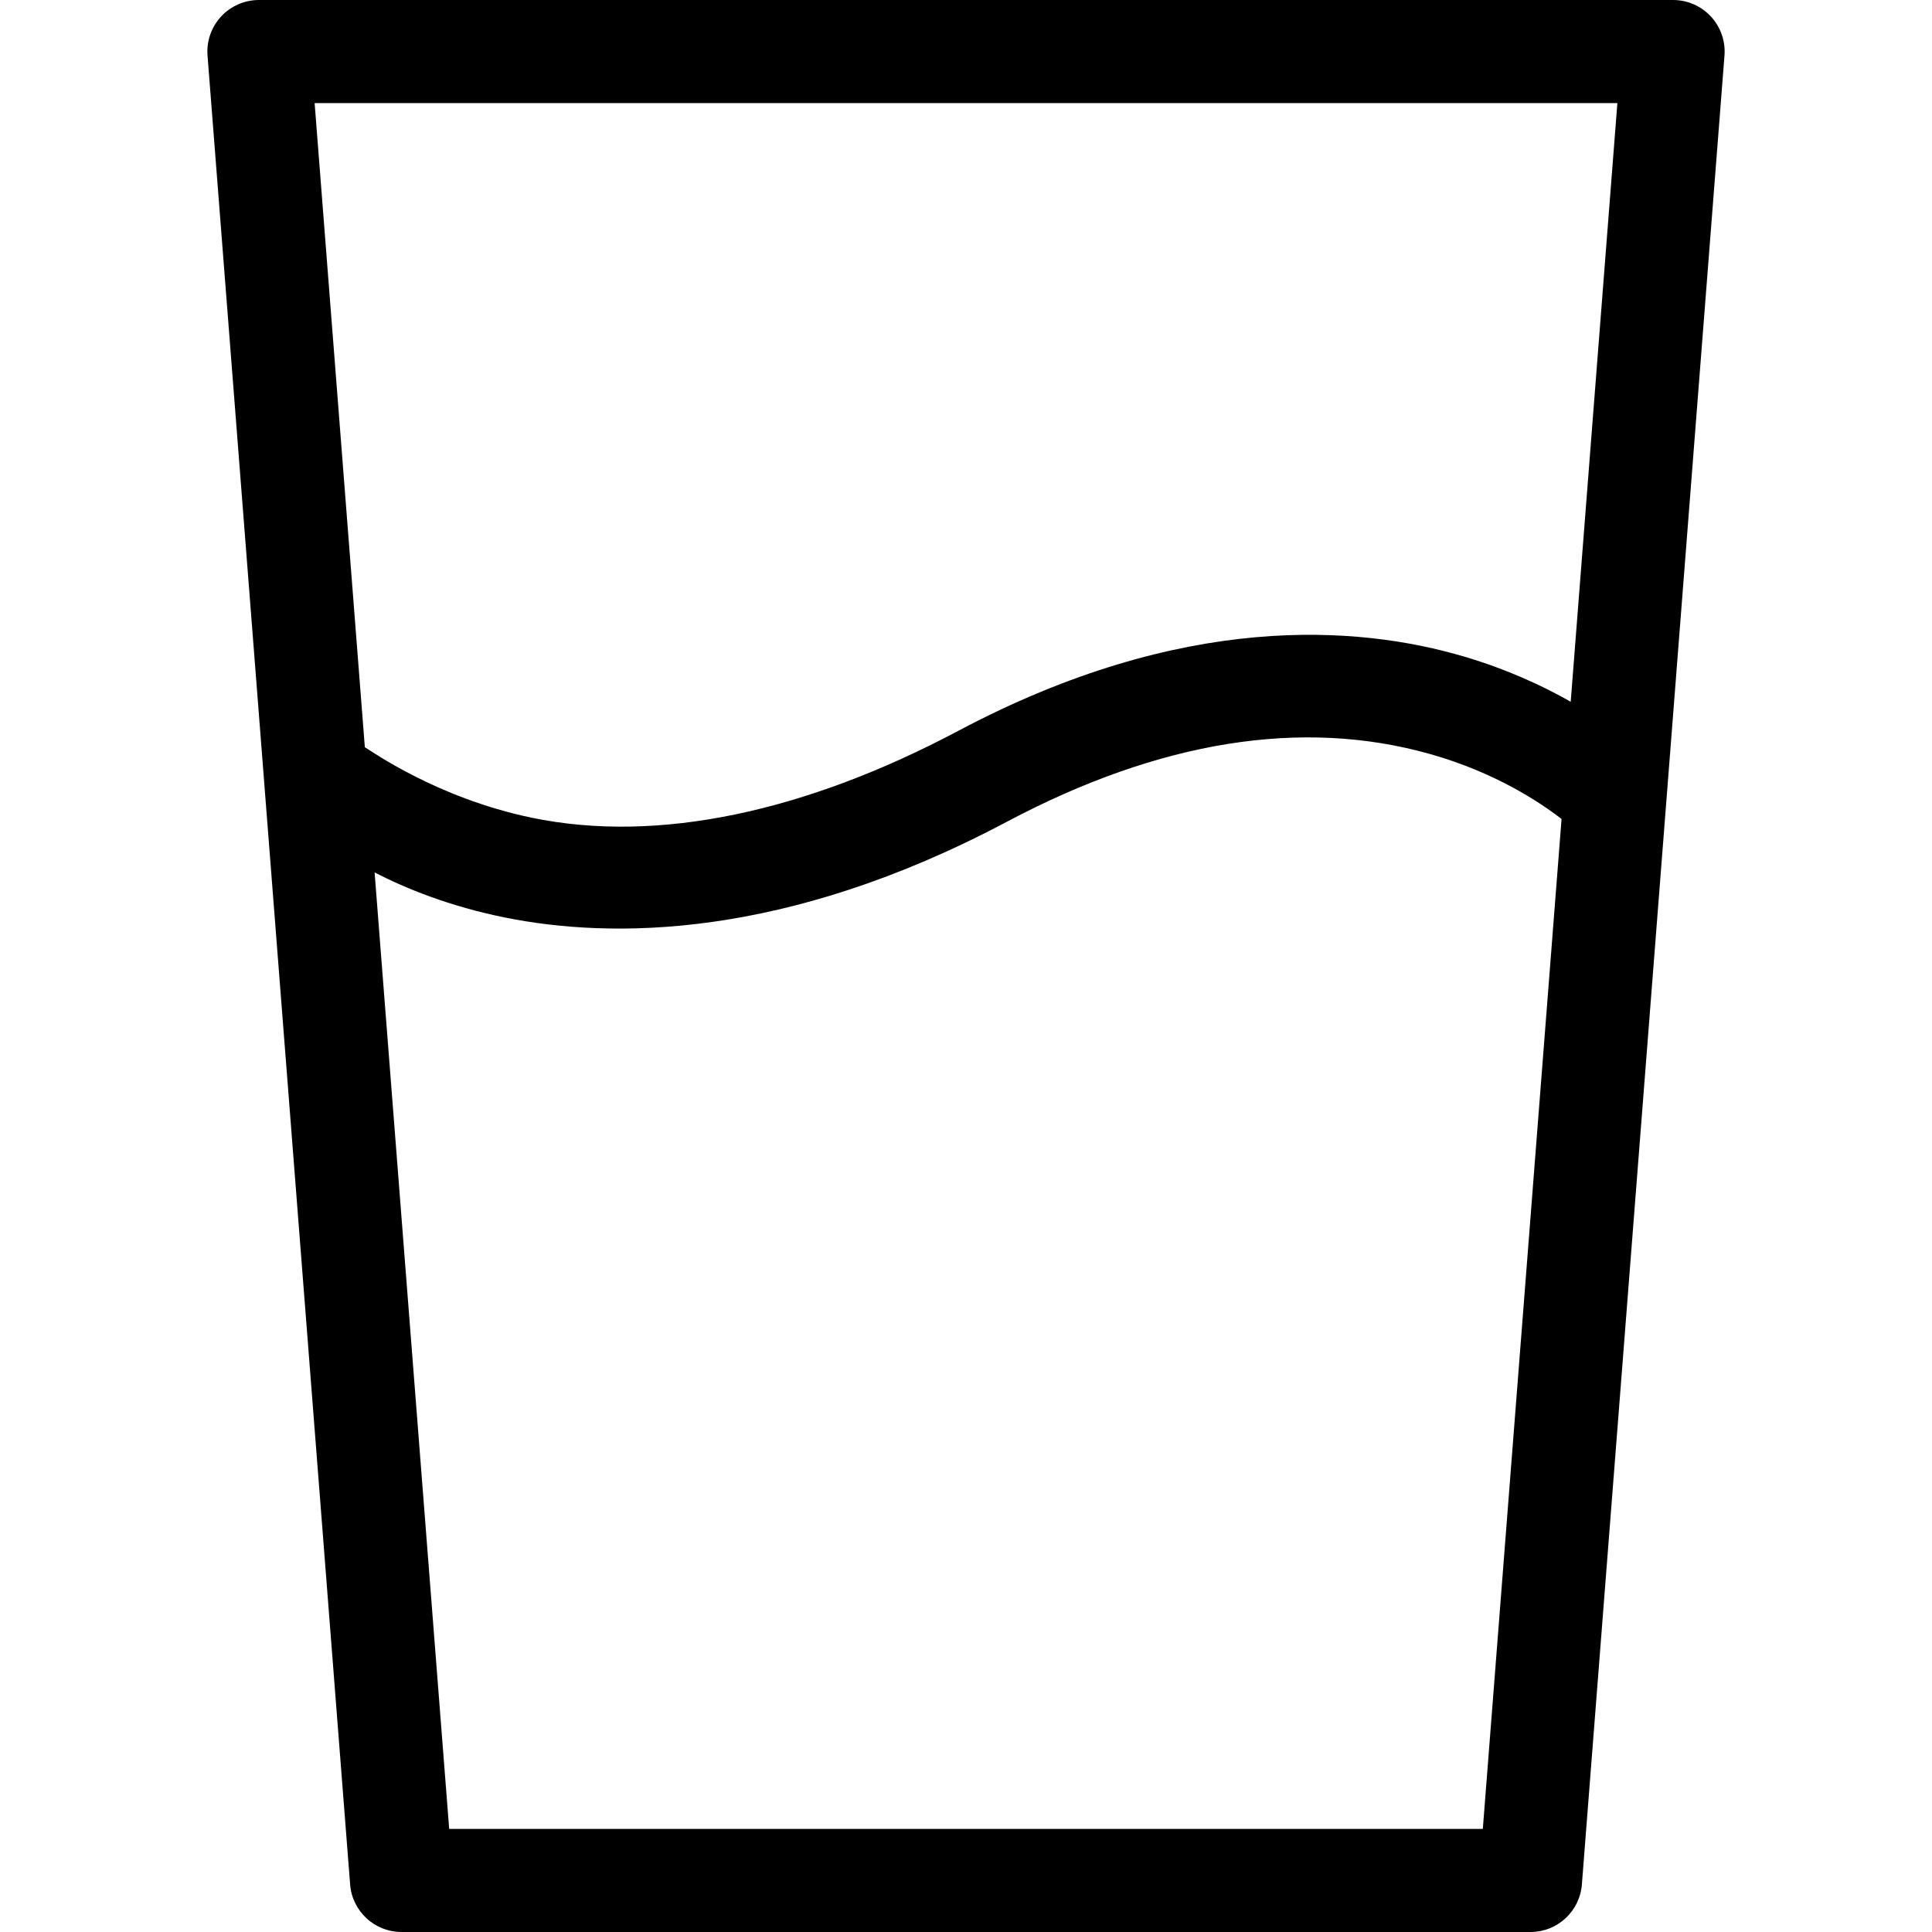 <?xml version="1.0" encoding="UTF-8"?> <svg xmlns="http://www.w3.org/2000/svg" xmlns:xlink="http://www.w3.org/1999/xlink" version="1.1" id="Capa_1" x="0px" y="0px" width="468.59px" height="468.59px" viewBox="0 0 468.59 468.59" style="enable-background:new 0 0 468.59 468.59;" xml:space="preserve"> <g> <path d="M84.92,457.062c0.508,6.508,5.936,11.528,12.462,11.528h273.827c6.527,0,11.955-5.021,12.462-11.528l34.587-443.59 c0.271-3.474-0.92-6.902-3.287-9.46C412.604,1.454,409.279,0,405.795,0h-343c-3.484,0-6.81,1.454-9.176,4.012 c-2.366,2.558-3.557,5.986-3.287,9.46L84.92,457.062z M359.646,443.59h-250.7L90.857,211.603 c7.596,3.911,18.202,8.226,31.587,10.927c25.779,5.201,67.821,5.401,121.709-23.192c37.103-19.686,71.658-25.223,102.71-16.451 c15.63,4.414,26.468,11.56,31.88,15.757L359.646,443.59z M392.283,25l-11.321,145.199c-6.857-3.894-15.451-7.867-25.692-10.906 c-26.033-7.726-68.479-10.881-122.833,17.96c-36.856,19.556-72.782,27.475-103.534,21.064 c-23.044-4.804-38.933-16.251-40.412-17.077L76.309,25H392.283z"></path> </g> <g> </g> <g> </g> <g> </g> <g> </g> <g> </g> <g> </g> <g> </g> <g> </g> <g> </g> <g> </g> <g> </g> <g> </g> <g> </g> <g> </g> <g> </g> </svg> 
